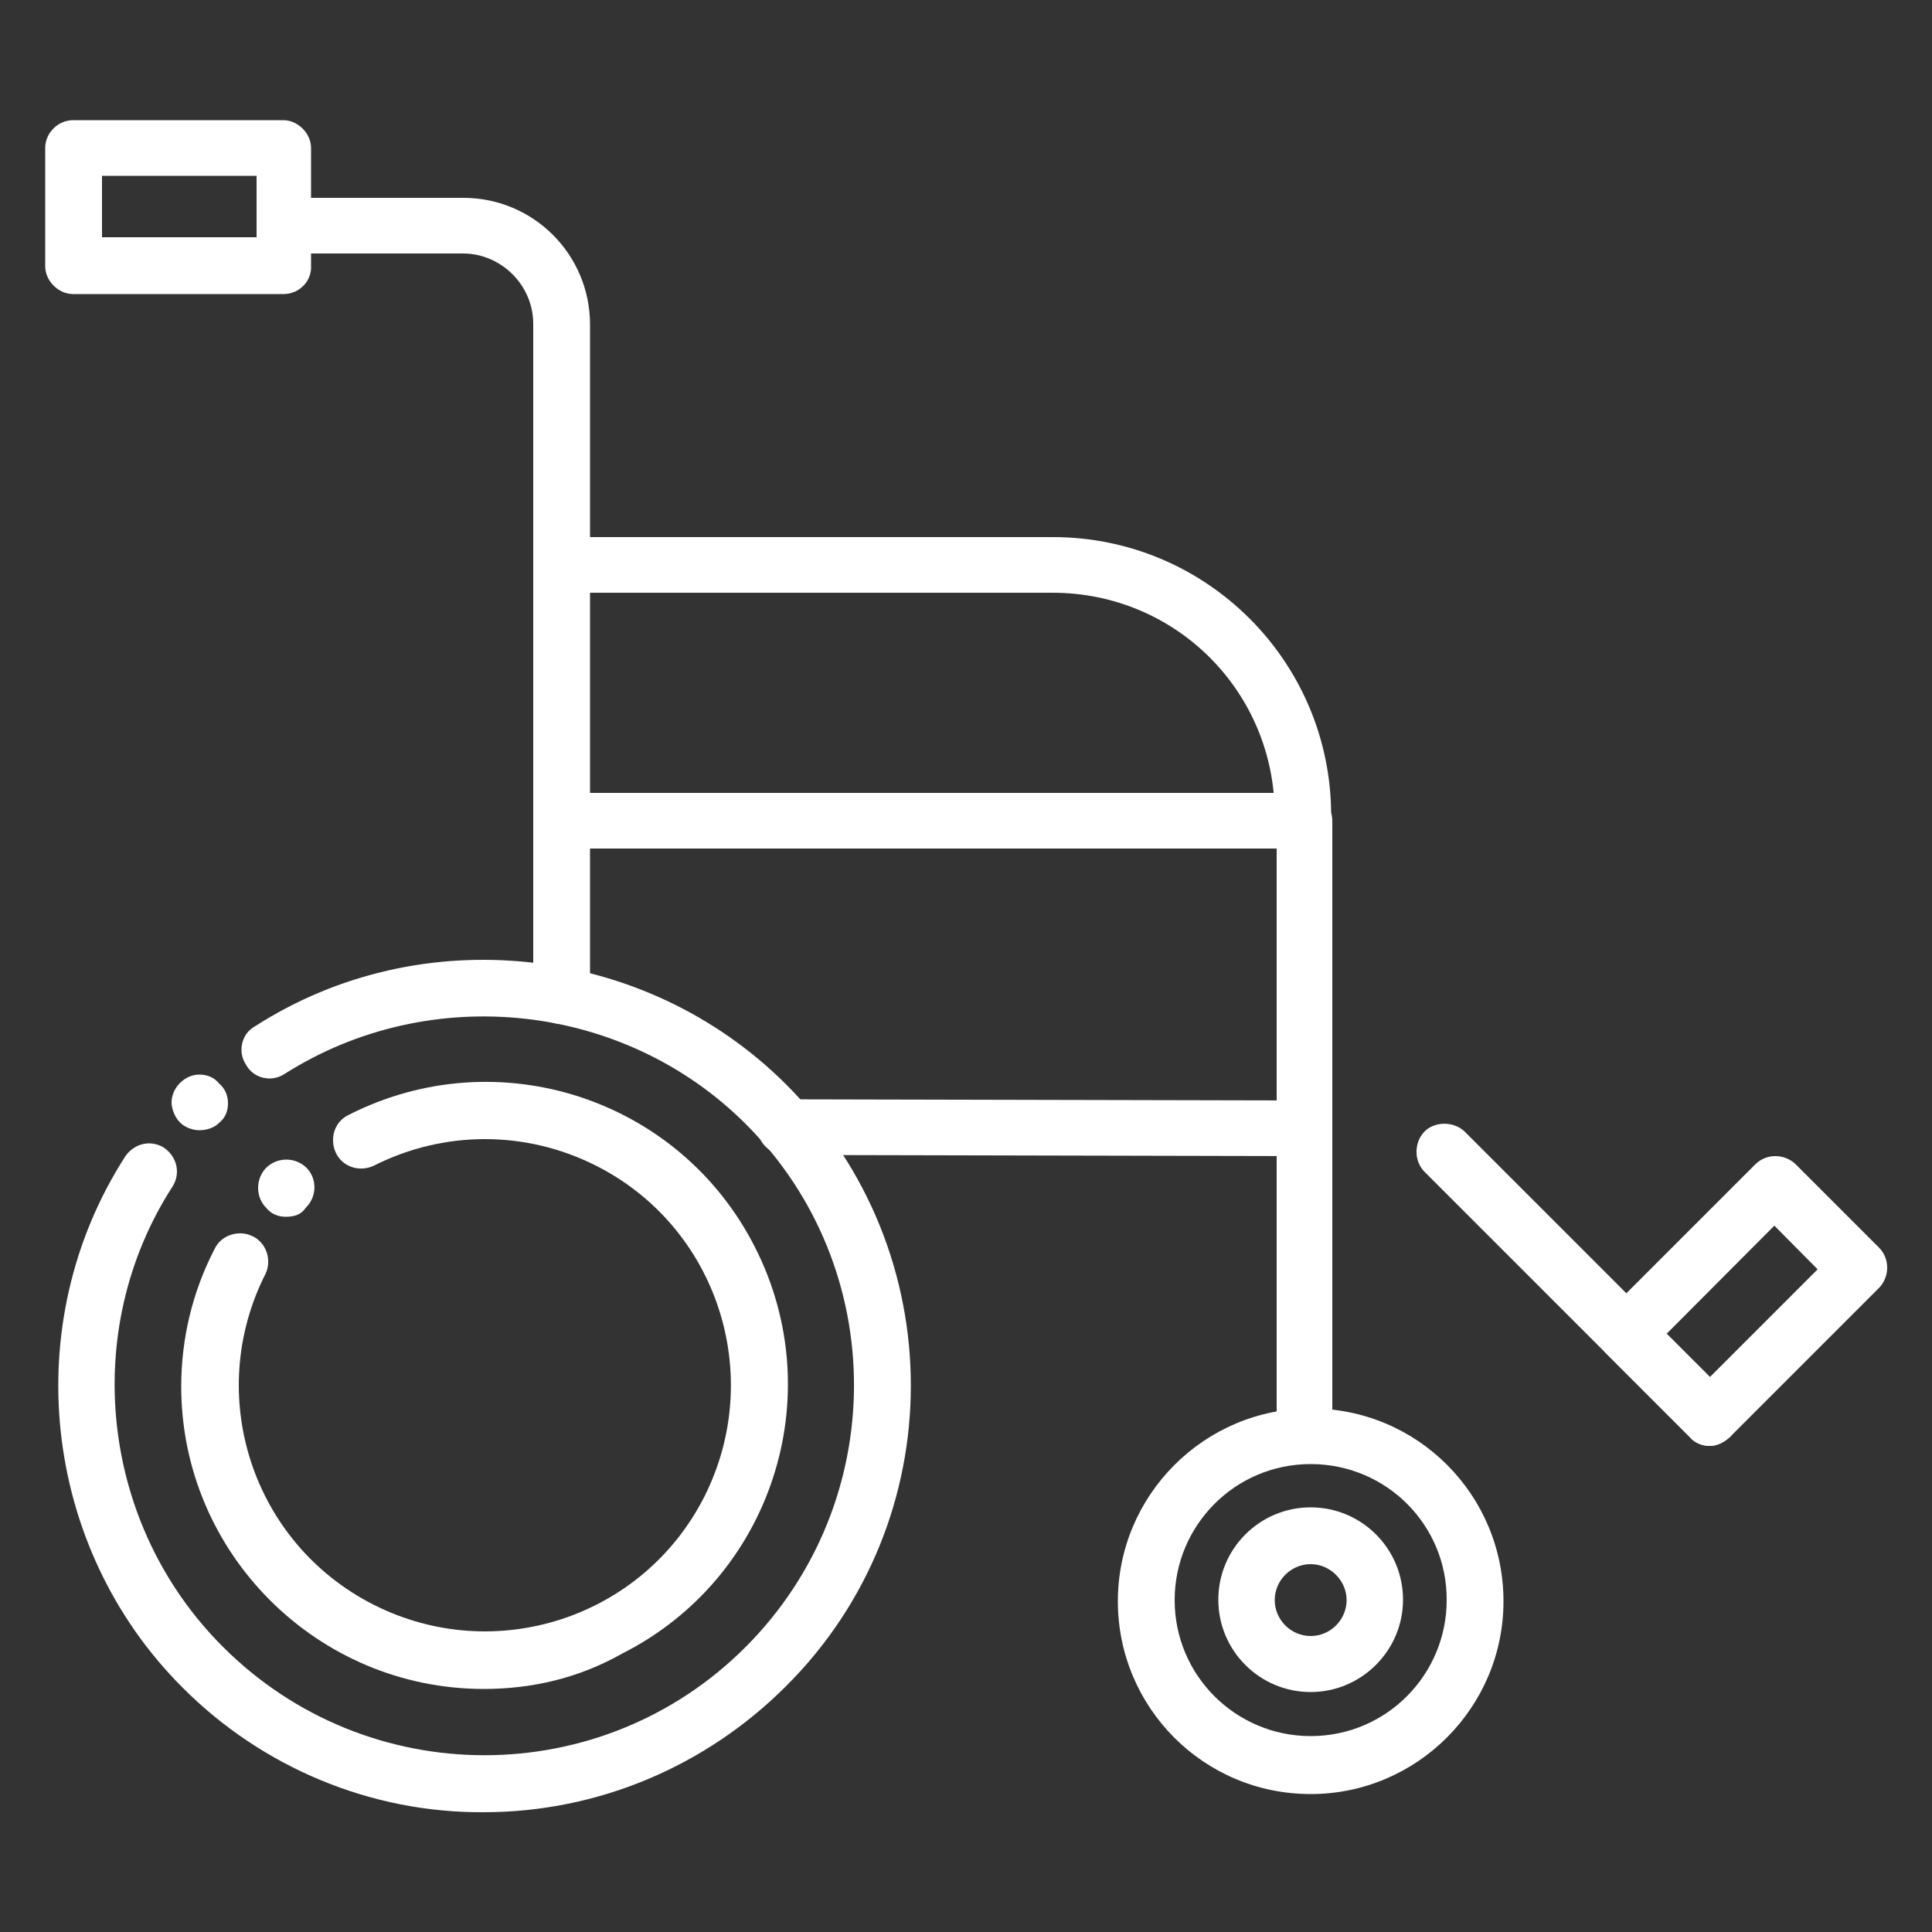 <?xml version="1.0" encoding="utf-8"?>
<!-- Generator: Adobe Illustrator 28.0.0, SVG Export Plug-In . SVG Version: 6.00 Build 0)  -->
<svg version="1.1" id="Calque_1" xmlns="http://www.w3.org/2000/svg" xmlns:xlink="http://www.w3.org/1999/xlink" x="0px" y="0px"
	 viewBox="0 0 500 500" style="enable-background:new 0 0 500 500;" xml:space="preserve">
<rect x="0" y="0" width="500" height="500" fill="#333333" stroke="none"/>
<style type="text/css">
	.st0{fill:#FFFFFF;}
</style>
<g id="Calque_2_1_">
	<g id="Calque_1-2">
		<path class="st0" d="M337.6,378c-4,0-7.2-3.4-7.2-7.2l0,0V219.6H145.2c-4,0-7.2-3.4-7.2-7.2s3.4-7.2,7.2-7.2h192.4
			c4,0,7.2,3.4,7.2,7.2l0,0v158.4C344.8,374.8,341.6,378,337.6,378L337.6,378L337.6,378z"/>
		<path class="st0" d="M73.4,76.1H18.9c-3.8,0-7.2-3.4-7.2-7.2V38.3c0-4,3.4-7.2,7.2-7.2h54.4c3.8,0,7.2,3.4,7.2,7.2l0,0v30.5
			C80.7,72.8,77.4,76.1,73.4,76.1L73.4,76.1z M26.4,61.4h40V45.5h-40C26.4,45.5,26.4,61.4,26.4,61.4z"/>
		<path class="st0" d="M337.1,218.1c-4,0-7.2-3.4-7.2-7.2l0,0c0-31.9-25.6-57.5-57.5-57.5H147.7c-4,0-7.2-3.4-7.2-7.2
			s3.4-7.2,7.2-7.2h124.8c39.8,0,72,32.3,72,72C344.2,214.9,341.1,218.1,337.1,218.1L337.1,218.1L337.1,218.1z"/>
		<path class="st0" d="M339.2,464.3c-27.7,0-49.9-22.4-49.9-49.9s22.4-49.9,49.9-49.9c27.7,0,49.9,22.4,49.9,49.9
			S366.7,464.3,339.2,464.3z M339.2,378.9c-19.6,0-35.2,15.9-35.2,35.2c0,19.6,15.9,35.2,35.2,35.2c19.6,0,35.2-15.9,35.2-35.2l0,0
			C374.5,394.7,358.8,378.9,339.2,378.9z"/>
		<path class="st0" d="M339.2,437.9c-13.2,0-23.9-10.7-23.9-23.9s10.7-23.9,23.9-23.9s23.9,10.7,23.9,23.9S352.3,437.9,339.2,437.9z
			 M339.2,404.8c-5.1,0-9.3,4.2-9.3,9.3c0,5.1,4.2,9.3,9.3,9.3c5.1,0,9.3-4.2,9.3-9.3S344.2,404.8,339.2,404.8L339.2,404.8z"/>
		<path class="st0" d="M337.1,299.2L337.1,299.2l-133.9-0.3c-4,0-7.2-3.4-7.2-7.2c0-3.8,3.4-7.2,7.2-7.2l0,0l133.9,0.3
			c4,0,7.2,3.4,7.2,7.2C344.2,296.1,341.1,299.2,337.1,299.2z"/>
		<path class="st0" d="M145.2,265c-4,0-7.2-3.4-7.2-7.2v-174c0-10-8.3-18.2-18.2-18.2H73.6c-4,0-7.2-3.4-7.2-7.2
			c0-4,3.4-7.2,7.2-7.2l0,0h46.3c18.2,0,32.8,14.7,32.8,32.8v174C152.4,261.9,149.1,265,145.2,265L145.2,265z"/>
		<path class="st0" d="M442.4,374.2c-1.7,0-3.8-0.7-5.1-2.3l-21.6-21.6c-2.8-2.8-2.8-7.5,0-10.4l38.6-38.6c2.8-2.8,7.5-2.8,10.4,0
			l0,0l21.6,21.6c2.8,2.8,2.8,7.5,0,10.4l-38.6,38.6C446.1,373.3,444.5,374.2,442.4,374.2L442.4,374.2z M431.2,345.3l11.2,11.2
			l28-28l-11.2-11.3L431.2,345.3z"/>
		<path class="st0" d="M442.4,374.2c-1.7,0-3.8-0.7-5.1-2.3l-68.5-68.5c-2.9-2.8-2.9-7.5-0.3-10.4c2.6-2.8,7.5-2.9,10.4-0.3
			c0.2,0.2,0.2,0.2,0.3,0.3l68.5,68.5c2.8,2.8,2.8,7.5,0,10.4C446.1,373.3,444.4,374.2,442.4,374.2z"/>
		<path class="st0" d="M51.6,292.5c-1.7,0-3.8-0.7-5.1-2.1c-1.2-1.2-2.1-3.4-2.1-5.1c0-3.8,3.4-7.2,7.2-7.2c2,0,3.8,0.7,5.1,2.3
			c1.4,1.2,2.3,2.9,2.3,5.1c0,2.1-0.7,3.8-2.3,5.1C55.5,291.8,53.6,292.5,51.6,292.5L51.6,292.5z"/>
		<path class="st0" d="M74,314.9c-2,0-3.8-0.7-5.1-2.3c-2.8-2.8-2.8-7.5,0-10.4c2.9-2.8,7.5-2.8,10.4,0c2.8,2.8,2.8,7.5-0.2,10.4
			C78,314.3,76.2,314.9,74,314.9z"/>
		<path class="st0" d="M125.2,437.1c-43.1,0-78.3-35.1-78.3-78.3c0-12.3,2.9-24.5,8.6-35.5c1.7-3.7,6.3-5.1,9.8-3.4
			c3.7,1.7,5.1,6.3,3.4,9.8l0,0c-15.9,31.4-3.4,69.7,28,85.6s69.7,3.4,85.6-28c15.8-31.4,3.4-69.7-28-85.6
			c-18.2-9.2-39.4-9.2-57.6,0c-3.7,1.7-8.1,0.3-9.8-3.4c-1.7-3.7-0.3-8.1,3.4-9.8l0,0c38.6-19.6,85.6-4.2,105.1,34.3
			c19.6,38.6,4.2,85.6-34.3,105.1C149.8,434.3,137.7,437.1,125.2,437.1L125.2,437.1z"/>
		<path class="st0" d="M125.2,469c-29.1,0.2-57.3-11.5-78-32.3c-36.4-36.4-42.6-94.2-14.8-137.4c2.3-3.4,6.6-4.4,10-2.3
			c3.4,2.3,4.4,6.6,2.3,10l0,0c-24.2,37.4-18.7,87.6,13,119.2c37.4,37.4,98,37.4,135.3,0s37.4-98,0-135.3
			c-31.5-31.5-81.6-36.9-119.3-13c-3.4,2.3-8.1,1.2-10-2.3c-2.3-3.4-1.2-8.1,2.3-10c43.1-27.7,100.9-21.4,137.4,15
			c43.1,43.1,43.1,112.9,0,155.8C182.6,457.2,154.6,469,125.2,469z"/>
	</g>
</g>
</svg>
